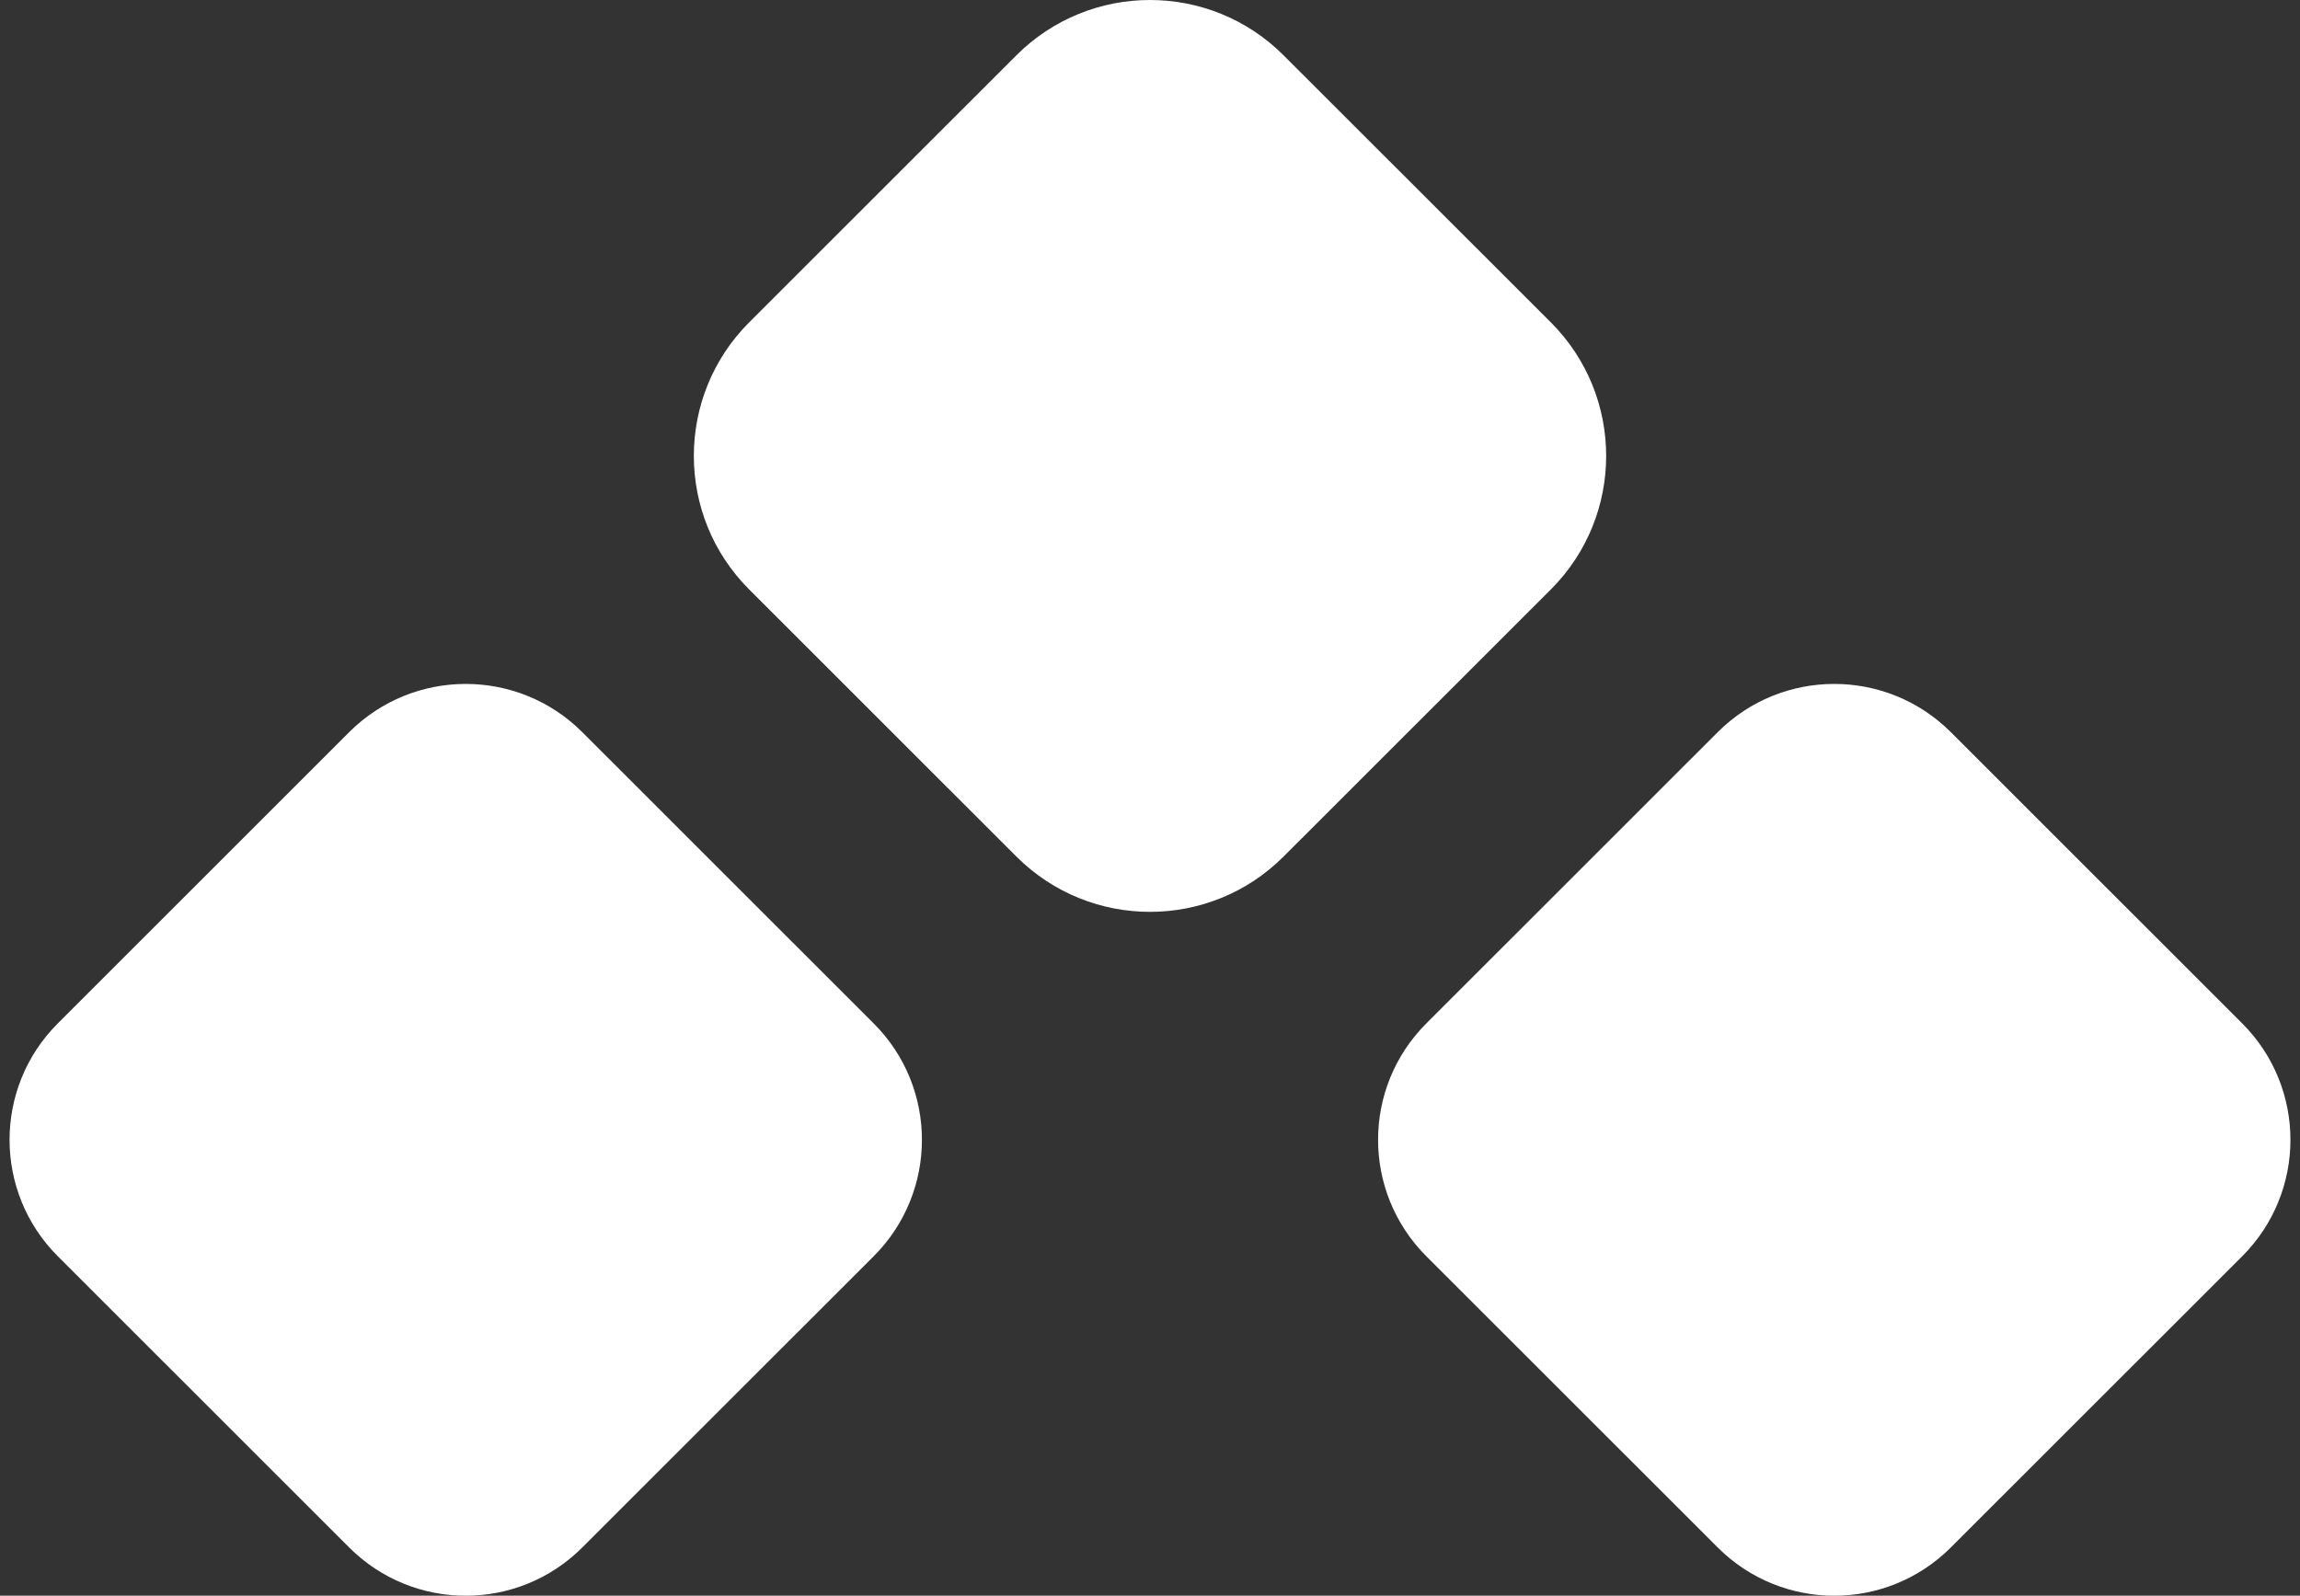 <svg width="49" height="34" viewBox="0 0 49 34" fill="none" xmlns="http://www.w3.org/2000/svg">
<rect x="0" y="0" width="49" height="34" fill="#333333" stroke="none"/>
<path d="M47.768 21.805L41.561 15.6C40.189 14.23 37.966 14.23 36.595 15.6L30.388 21.805C29.016 23.175 29.016 25.397 30.388 26.768L36.595 32.972C37.966 34.343 40.189 34.343 41.561 32.972L47.768 26.768C49.139 25.397 49.139 23.175 47.768 21.805Z" fill="white"/>
<path d="M18.612 21.805L12.405 15.6C11.034 14.23 8.811 14.23 7.439 15.6L1.232 21.805C-0.139 23.175 -0.139 25.397 1.232 26.768L7.439 32.972C8.811 34.343 11.034 34.343 12.405 32.972L18.612 26.768C19.984 25.397 19.984 23.175 18.612 21.805Z" fill="white"/>
<path d="M21.653 1.179C23.225 -0.393 25.775 -0.393 27.346 1.179L33.04 6.869C34.611 8.441 34.611 10.988 33.04 12.559L27.346 18.25C25.775 19.822 23.225 19.822 21.653 18.25L15.96 12.559C14.389 10.988 14.389 8.441 15.96 6.869L21.653 1.179Z" fill="white"/>
</svg>
